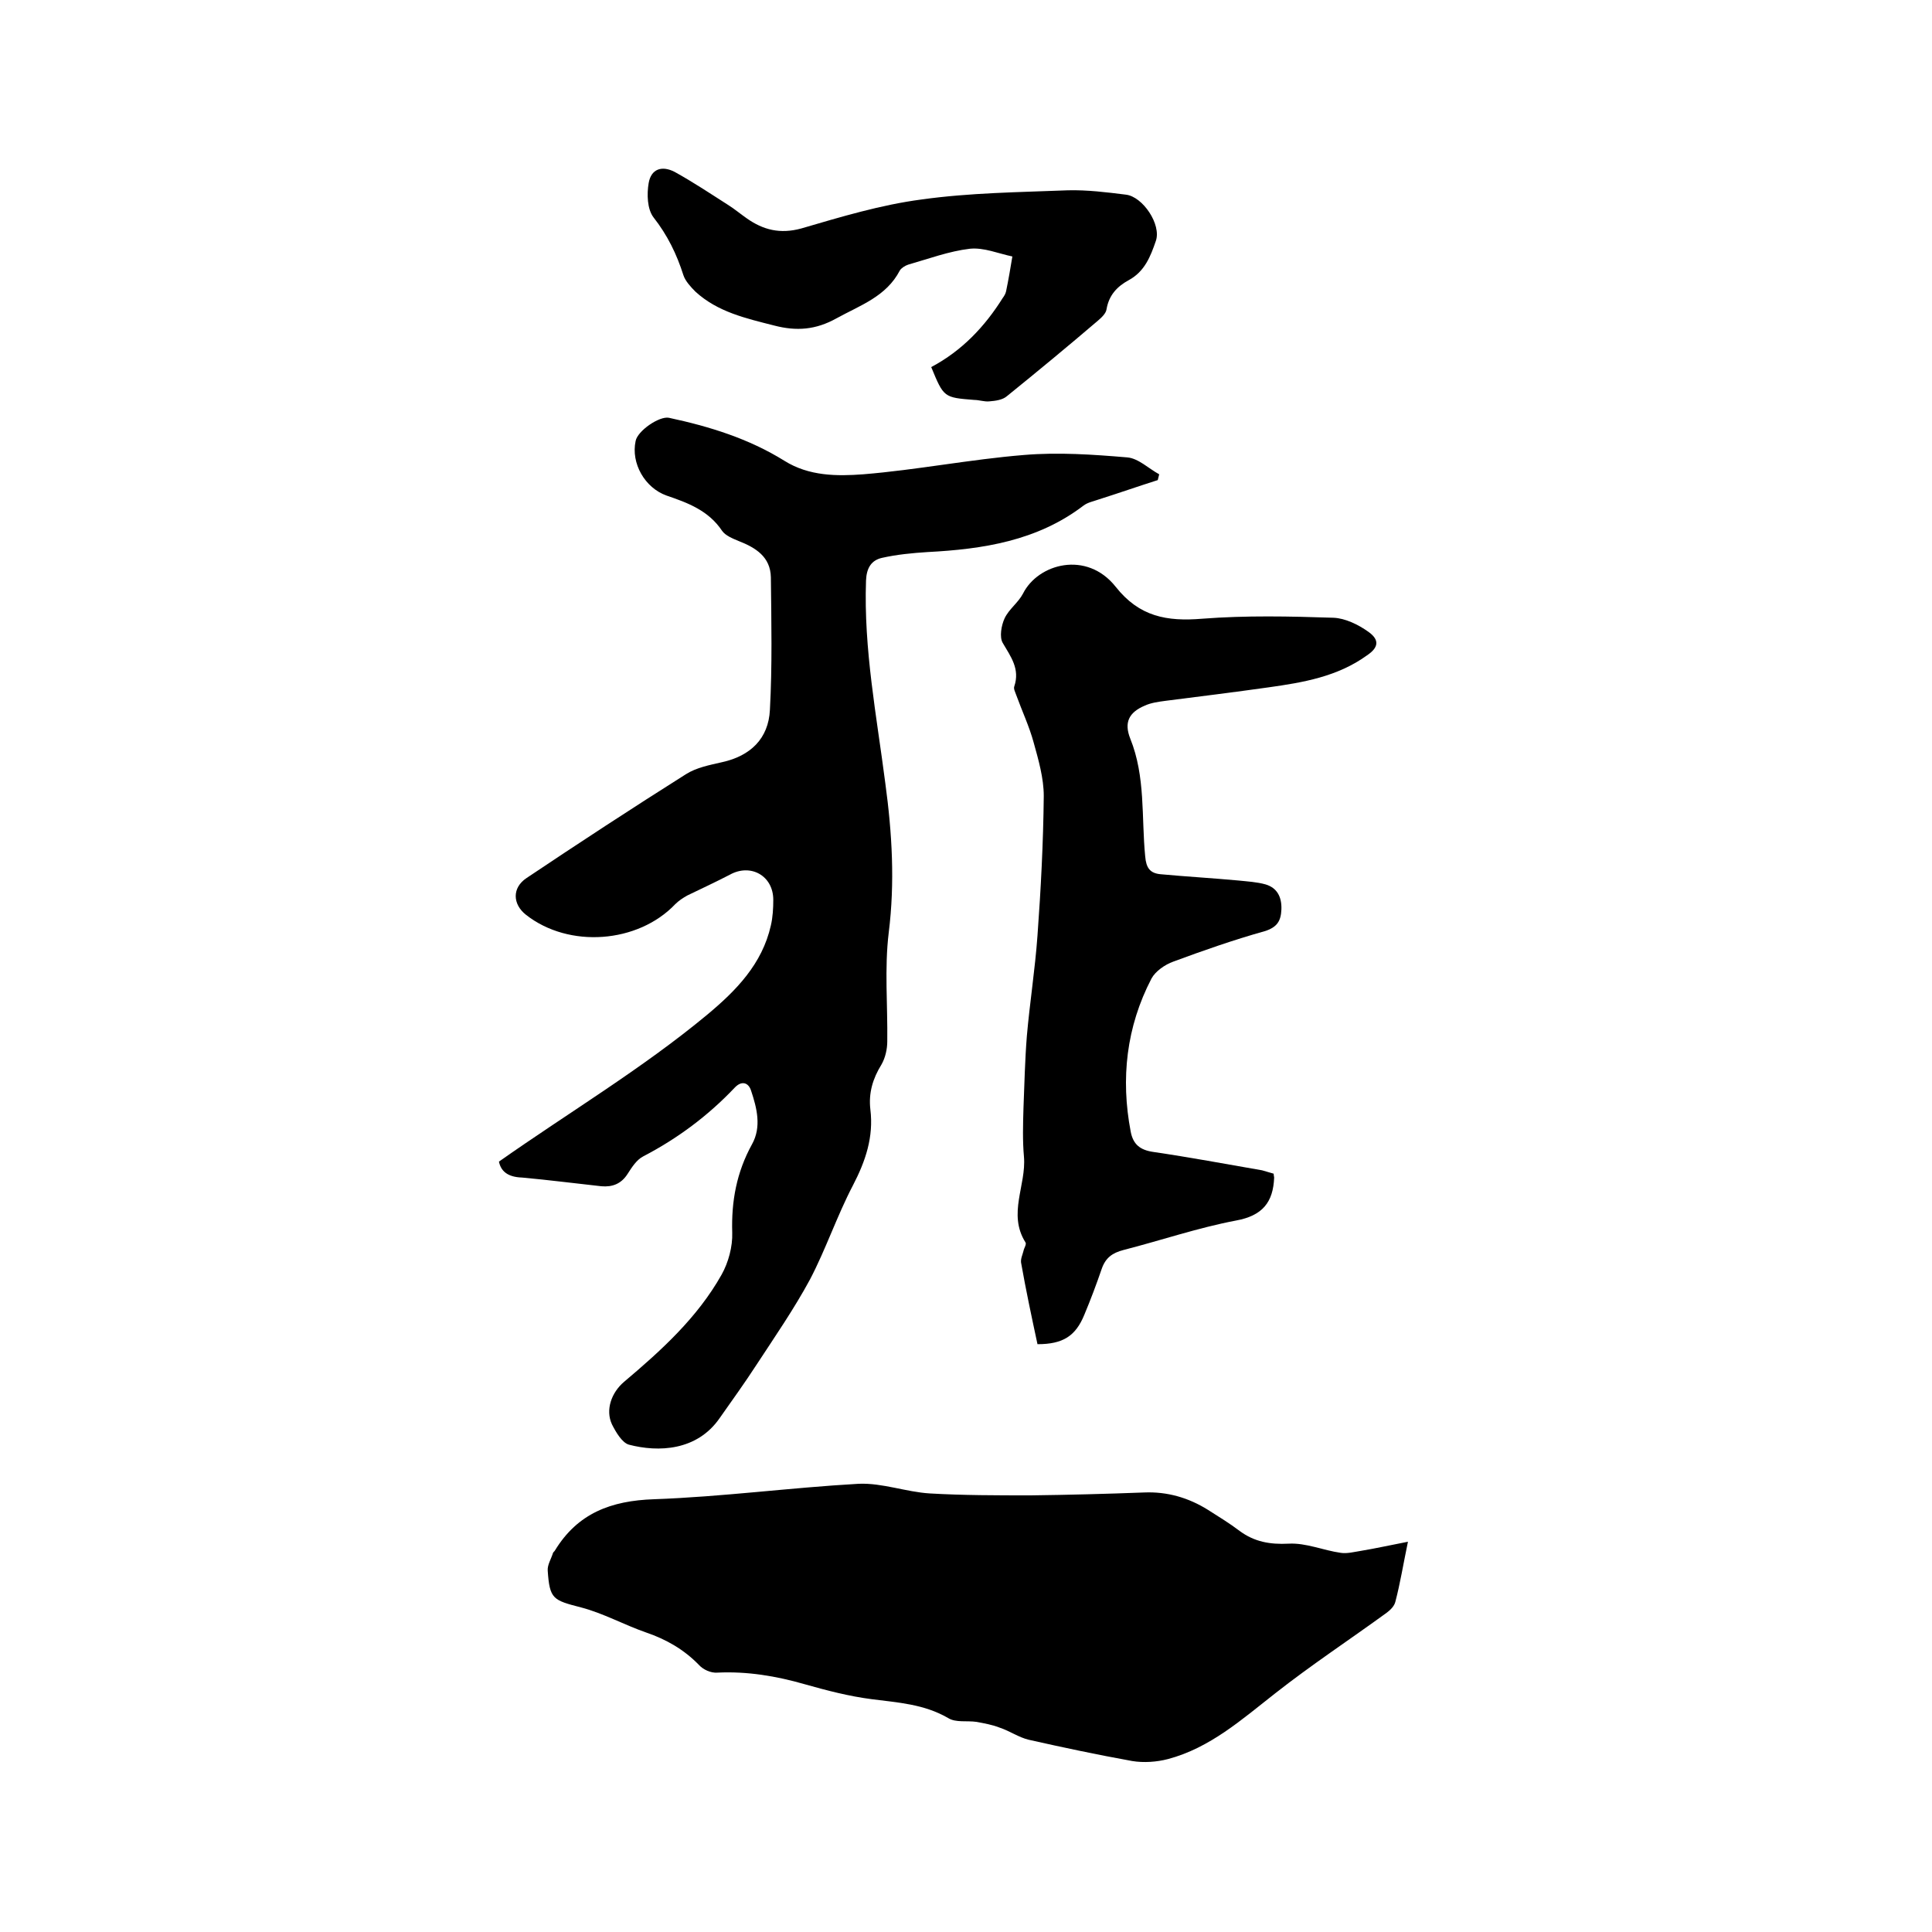 <svg enable-background="new 0 0 400 400" viewBox="0 0 400 400" xmlns="http://www.w3.org/2000/svg"><path d="m103.3 240.5c14.5-10.2 29.6-19.2 43.1-30.4 6-5 11.4-10.5 13.2-18.5.4-1.7.5-3.6.5-5.3 0-5-4.7-7.6-9-5.2-2.9 1.5-5.9 2.9-8.8 4.3-.9.5-1.8 1.1-2.5 1.8-7.7 8.1-22 9.2-30.9 2.2-2.8-2.2-2.9-5.6.1-7.6 10.9-7.3 21.9-14.5 33-21.5 2.2-1.4 4.9-1.9 7.5-2.5 5.9-1.3 9.6-4.9 9.9-10.8.5-9.2.3-18.3.2-27.5-.1-4.2-3.1-6.1-6.7-7.5-1.2-.5-2.7-1.1-3.4-2.1-2.8-4.2-7.1-5.8-11.5-7.3-4.5-1.6-7.4-6.7-6.4-11.3.4-2.1 4.9-5.2 6.9-4.8 8.4 1.8 16.5 4.3 23.9 8.9 5.1 3.2 10.9 3.2 16.3 2.8 11.1-.9 22.2-3.1 33.3-4 7.1-.6 14.3-.1 21.4.5 2.3.2 4.4 2.3 6.6 3.5-.1.4-.2.8-.3 1.2-4.1 1.3-8.1 2.7-12.2 4-1.1.4-2.3.6-3.2 1.3-9.6 7.3-20.8 9-32.3 9.6-3.1.2-6.3.5-9.4 1.2-2.2.5-3.2 2.1-3.3 4.7-.5 14.2 2.2 28 4 42 1.4 10.3 2 20.5.7 30.9-.9 7.4-.2 15-.3 22.5 0 1.6-.4 3.4-1.2 4.8-1.8 2.9-2.7 5.9-2.3 9.3.7 5.7-1 10.7-3.6 15.7-3.3 6.3-5.6 13.2-8.9 19.5-3.3 6.1-7.3 11.9-11.1 17.7-2.4 3.7-5 7.3-7.6 11-4.7 6.8-12.7 7.1-18.8 5.5-1.4-.4-2.7-2.6-3.5-4.2-1.4-3-.1-6.6 2.5-8.8 7.7-6.5 15.2-13.3 20.2-22.2 1.4-2.5 2.3-5.8 2.2-8.7-.2-6.5.9-12.5 4.1-18.3 2-3.6 1-7.5-.2-11.1-.5-1.6-1.9-2.2-3.4-.6-5.5 5.8-11.8 10.5-18.9 14.2-1.4.7-2.4 2.3-3.3 3.7-1.3 2-3.1 2.7-5.4 2.5-5.5-.6-10.9-1.3-16.4-1.8-3.1-.1-4.4-1.4-4.8-3.3z"/><path d="m291.5 319.2c-1 4.8-1.6 8.6-2.6 12.4-.2.9-1 1.7-1.8 2.3-7.7 5.6-15.6 10.8-23.1 16.7-6.9 5.4-13.5 11.3-22.2 13.6-2.3.6-5 .8-7.4.4-7.2-1.3-14.3-2.8-21.4-4.4-2.1-.5-3.9-1.8-6-2.5-1.5-.6-3.2-.9-4.8-1.2-2-.3-4.3.2-5.9-.8-5-2.9-10.4-3.2-15.8-3.9-4.7-.6-9.3-1.8-13.9-3.1-5.9-1.7-11.9-2.7-18.1-2.4-1.3.1-2.9-.6-3.8-1.6-3.1-3.2-6.8-5.3-10.9-6.7-4.6-1.6-8.9-4-13.5-5.2-5.8-1.5-6.5-1.7-6.9-7.6-.1-1.2.7-2.4 1.1-3.7.1-.2.3-.3.4-.5 4.7-7.7 11.6-10.3 20.5-10.6 14.1-.5 28.2-2.4 42.4-3.2 4.9-.2 9.8 1.7 14.7 2 6.9.4 13.9.4 20.9.4 7.8-.1 15.6-.3 23.5-.6 4.8-.2 9.2 1.1 13.2 3.6 2.2 1.4 4.5 2.8 6.6 4.4 3 2.2 6.2 2.8 10.1 2.6 3.6-.2 7.2 1.4 10.8 1.9 1.3.2 2.8-.2 4.1-.4 3-.5 6.2-1.2 9.8-1.9z"/><path d="m263.7 243c0 .4.1.6.1.8-.2 5.1-2.4 7.9-7.9 8.9-7.9 1.5-15.5 4.1-23.3 6.1-2.3.6-3.7 1.6-4.5 3.9-1.1 3.2-2.3 6.4-3.6 9.5-1.8 4.4-4.4 6.1-9.7 6.1-1.2-5.6-2.4-11.2-3.4-16.9-.1-.8.3-1.6.5-2.4.1-.6.7-1.4.4-1.8-3.7-5.9.2-11.8-.3-17.7-.3-3.3-.2-6.7-.1-10.1.2-5 .3-9.9.7-14.9.6-6.9 1.7-13.8 2.2-20.8.7-9.6 1.2-19.2 1.3-28.9 0-3.7-1.1-7.5-2.1-11.1-.9-3.3-2.4-6.5-3.6-9.8-.2-.6-.6-1.3-.4-1.8 1.2-3.6-.7-6.1-2.4-9-.7-1.2-.3-3.6.4-5.1.9-1.9 2.8-3.2 3.8-5.1 3.1-6.2 13.2-9 19.2-1.4 4.9 6.2 10.6 7.2 17.9 6.6 9-.7 18.2-.5 27.2-.2 2.4.1 5.1 1.4 7.2 2.9 2.4 1.7 2.1 3.3-.3 4.9-6.1 4.4-13.2 5.6-20.3 6.6s-14.3 1.9-21.4 2.8c-1.5.2-3 .4-4.3 1-3.3 1.4-4.3 3.5-3 6.8 3.2 7.9 2.3 16.3 3.1 24.4.2 2.4 1 3.5 3.2 3.7 5.4.5 10.7.8 16.1 1.3 1.9.2 3.8.3 5.6.8 2.4.7 3.4 2.6 3.3 5.2-.1 2.4-.9 3.7-3.5 4.5-6.4 1.8-12.7 4-18.9 6.3-1.7.6-3.7 2-4.5 3.5-5.2 10-6.4 20.7-4.3 31.7.5 2.6 1.9 3.8 4.7 4.2 7.5 1.1 15 2.5 22.5 3.8.8.2 1.6.5 2.4.7z"/><path d="m192.8 76c6.4-3.4 11.1-8.4 14.8-14.3.3-.4.6-.9.7-1.4.5-2.4.9-4.8 1.3-7.2-2.9-.6-5.9-1.9-8.8-1.6-4.3.5-8.6 2.1-12.8 3.3-.6.2-1.4.7-1.7 1.2-2.8 5.4-8.2 7.2-13.1 9.9-4.3 2.4-8.3 2.7-12.9 1.5-5.9-1.5-11.7-2.8-16.3-7-1-1-2.1-2.2-2.5-3.4-1.4-4.4-3.3-8.3-6.2-12-1.3-1.7-1.4-4.8-1-7.1.5-2.9 2.7-3.7 5.4-2.3 3.8 2.1 7.4 4.5 11 6.8 1.3.8 2.6 1.9 3.9 2.8 3.4 2.4 6.9 3.3 11.3 2.1 8.2-2.4 16.5-4.9 24.9-6 10-1.4 20.2-1.5 30.3-1.9 4-.1 8 .4 12 .9 3.5.4 7.4 6.2 6.2 9.6-1.1 3.2-2.3 6.3-5.6 8.1-2.4 1.3-4.1 3.1-4.6 6-.1.9-1.1 1.8-1.8 2.4-6.2 5.3-12.5 10.5-18.8 15.6-.9.8-2.4 1-3.7 1.1-1 .1-2.1-.3-3.1-.3-6.3-.5-6.3-.5-8.9-6.8z"/></svg>